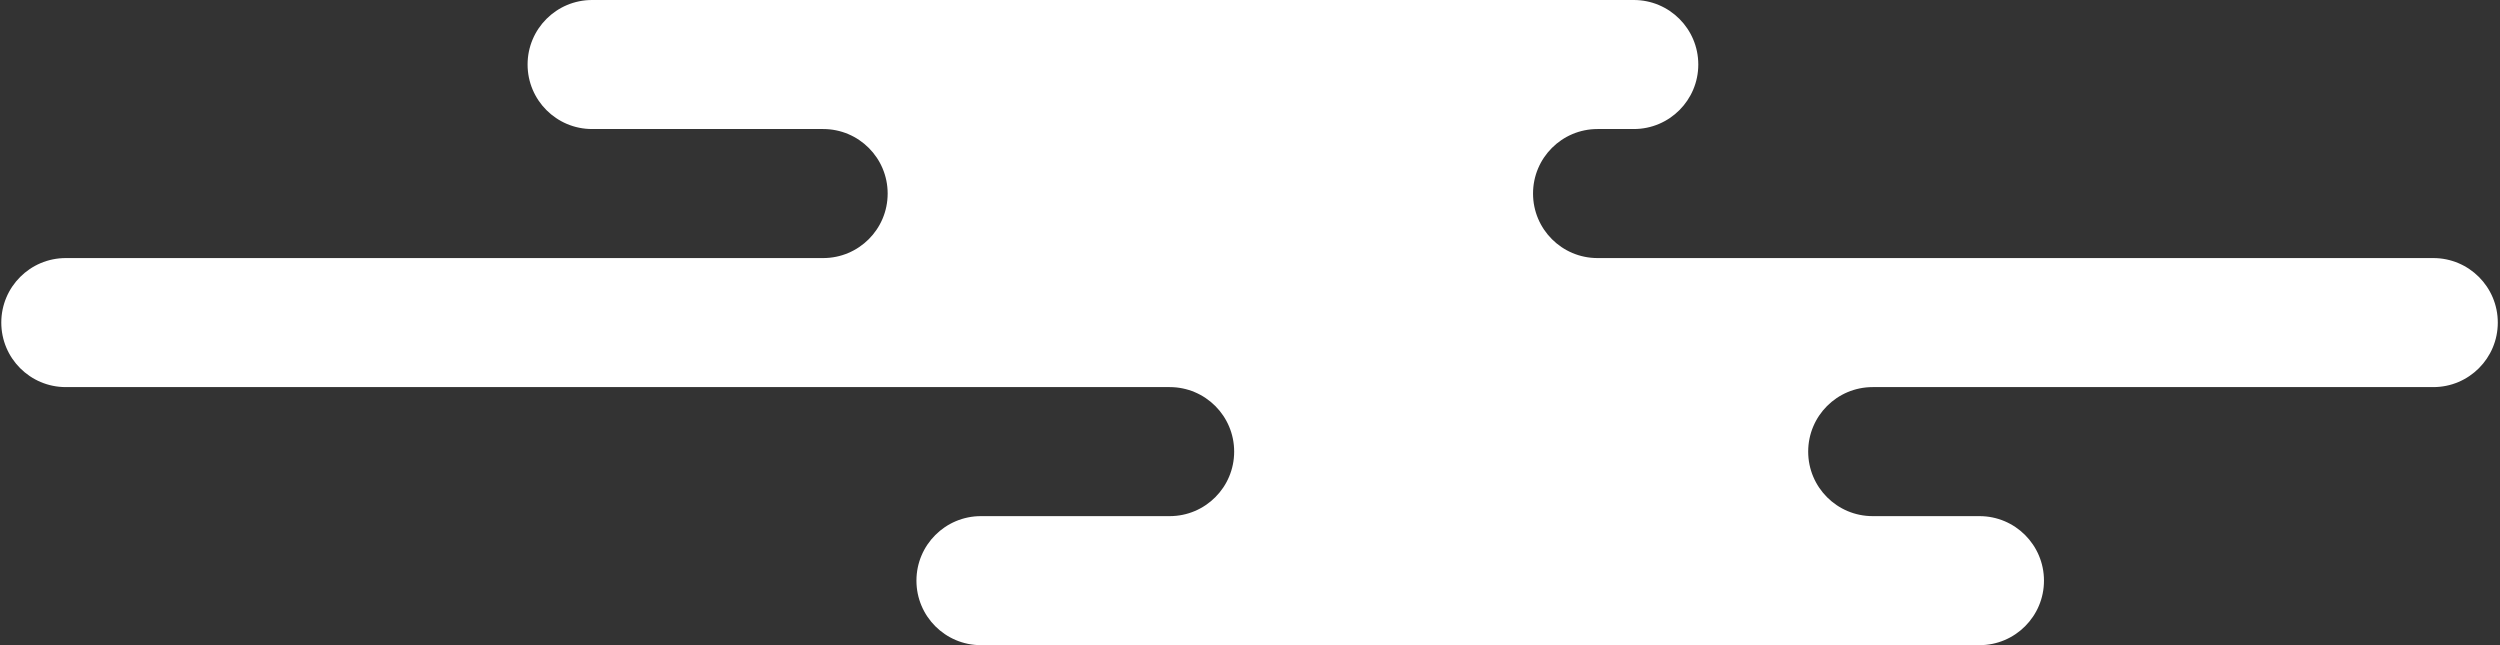 <svg width="589" height="152" viewBox="0 0 589 152" fill="none" xmlns="http://www.w3.org/2000/svg">
<rect x="0" y="0" width="589" height="152" fill="#333333" stroke="none"/>
<path d="M28.039 91.2L275.576 91.2C283.969 91.2 290.769 98.003 290.769 106.4C290.769 114.797 283.969 121.6 275.576 121.6L231.107 121.6C222.714 121.6 215.914 128.403 215.914 136.8C215.914 145.197 222.714 152 231.107 152L466.369 152C474.761 152 481.561 145.197 481.561 136.8C481.561 128.403 474.761 121.6 466.369 121.6L441.201 121.6C432.808 121.6 426.009 114.797 426.009 106.4C426.009 98.003 432.808 91.2 441.201 91.2L573.288 91.2C581.681 91.2 588.48 84.397 588.48 76C588.48 67.603 581.681 60.8 573.288 60.8L376.376 60.8C367.983 60.8 361.183 53.997 361.183 45.6C361.183 37.203 367.983 30.4 376.376 30.4L384.925 30.4C393.318 30.4 400.117 23.597 400.117 15.2C400.117 6.803 393.318 3.23205e-05 384.925 3.30542e-05L139.492 5.45106e-05C131.099 5.52444e-05 124.299 6.803 124.299 15.2C124.299 23.597 131.099 30.4 139.492 30.4L193.94 30.4C202.333 30.4 209.133 37.203 209.133 45.6C209.133 53.997 202.333 60.8 193.94 60.8L15.498 60.8C7.105 60.8 0.305 67.603 0.305 76C0.305 84.397 7.105 91.2 15.498 91.2L28.039 91.2Z" fill="white"/>
</svg>
